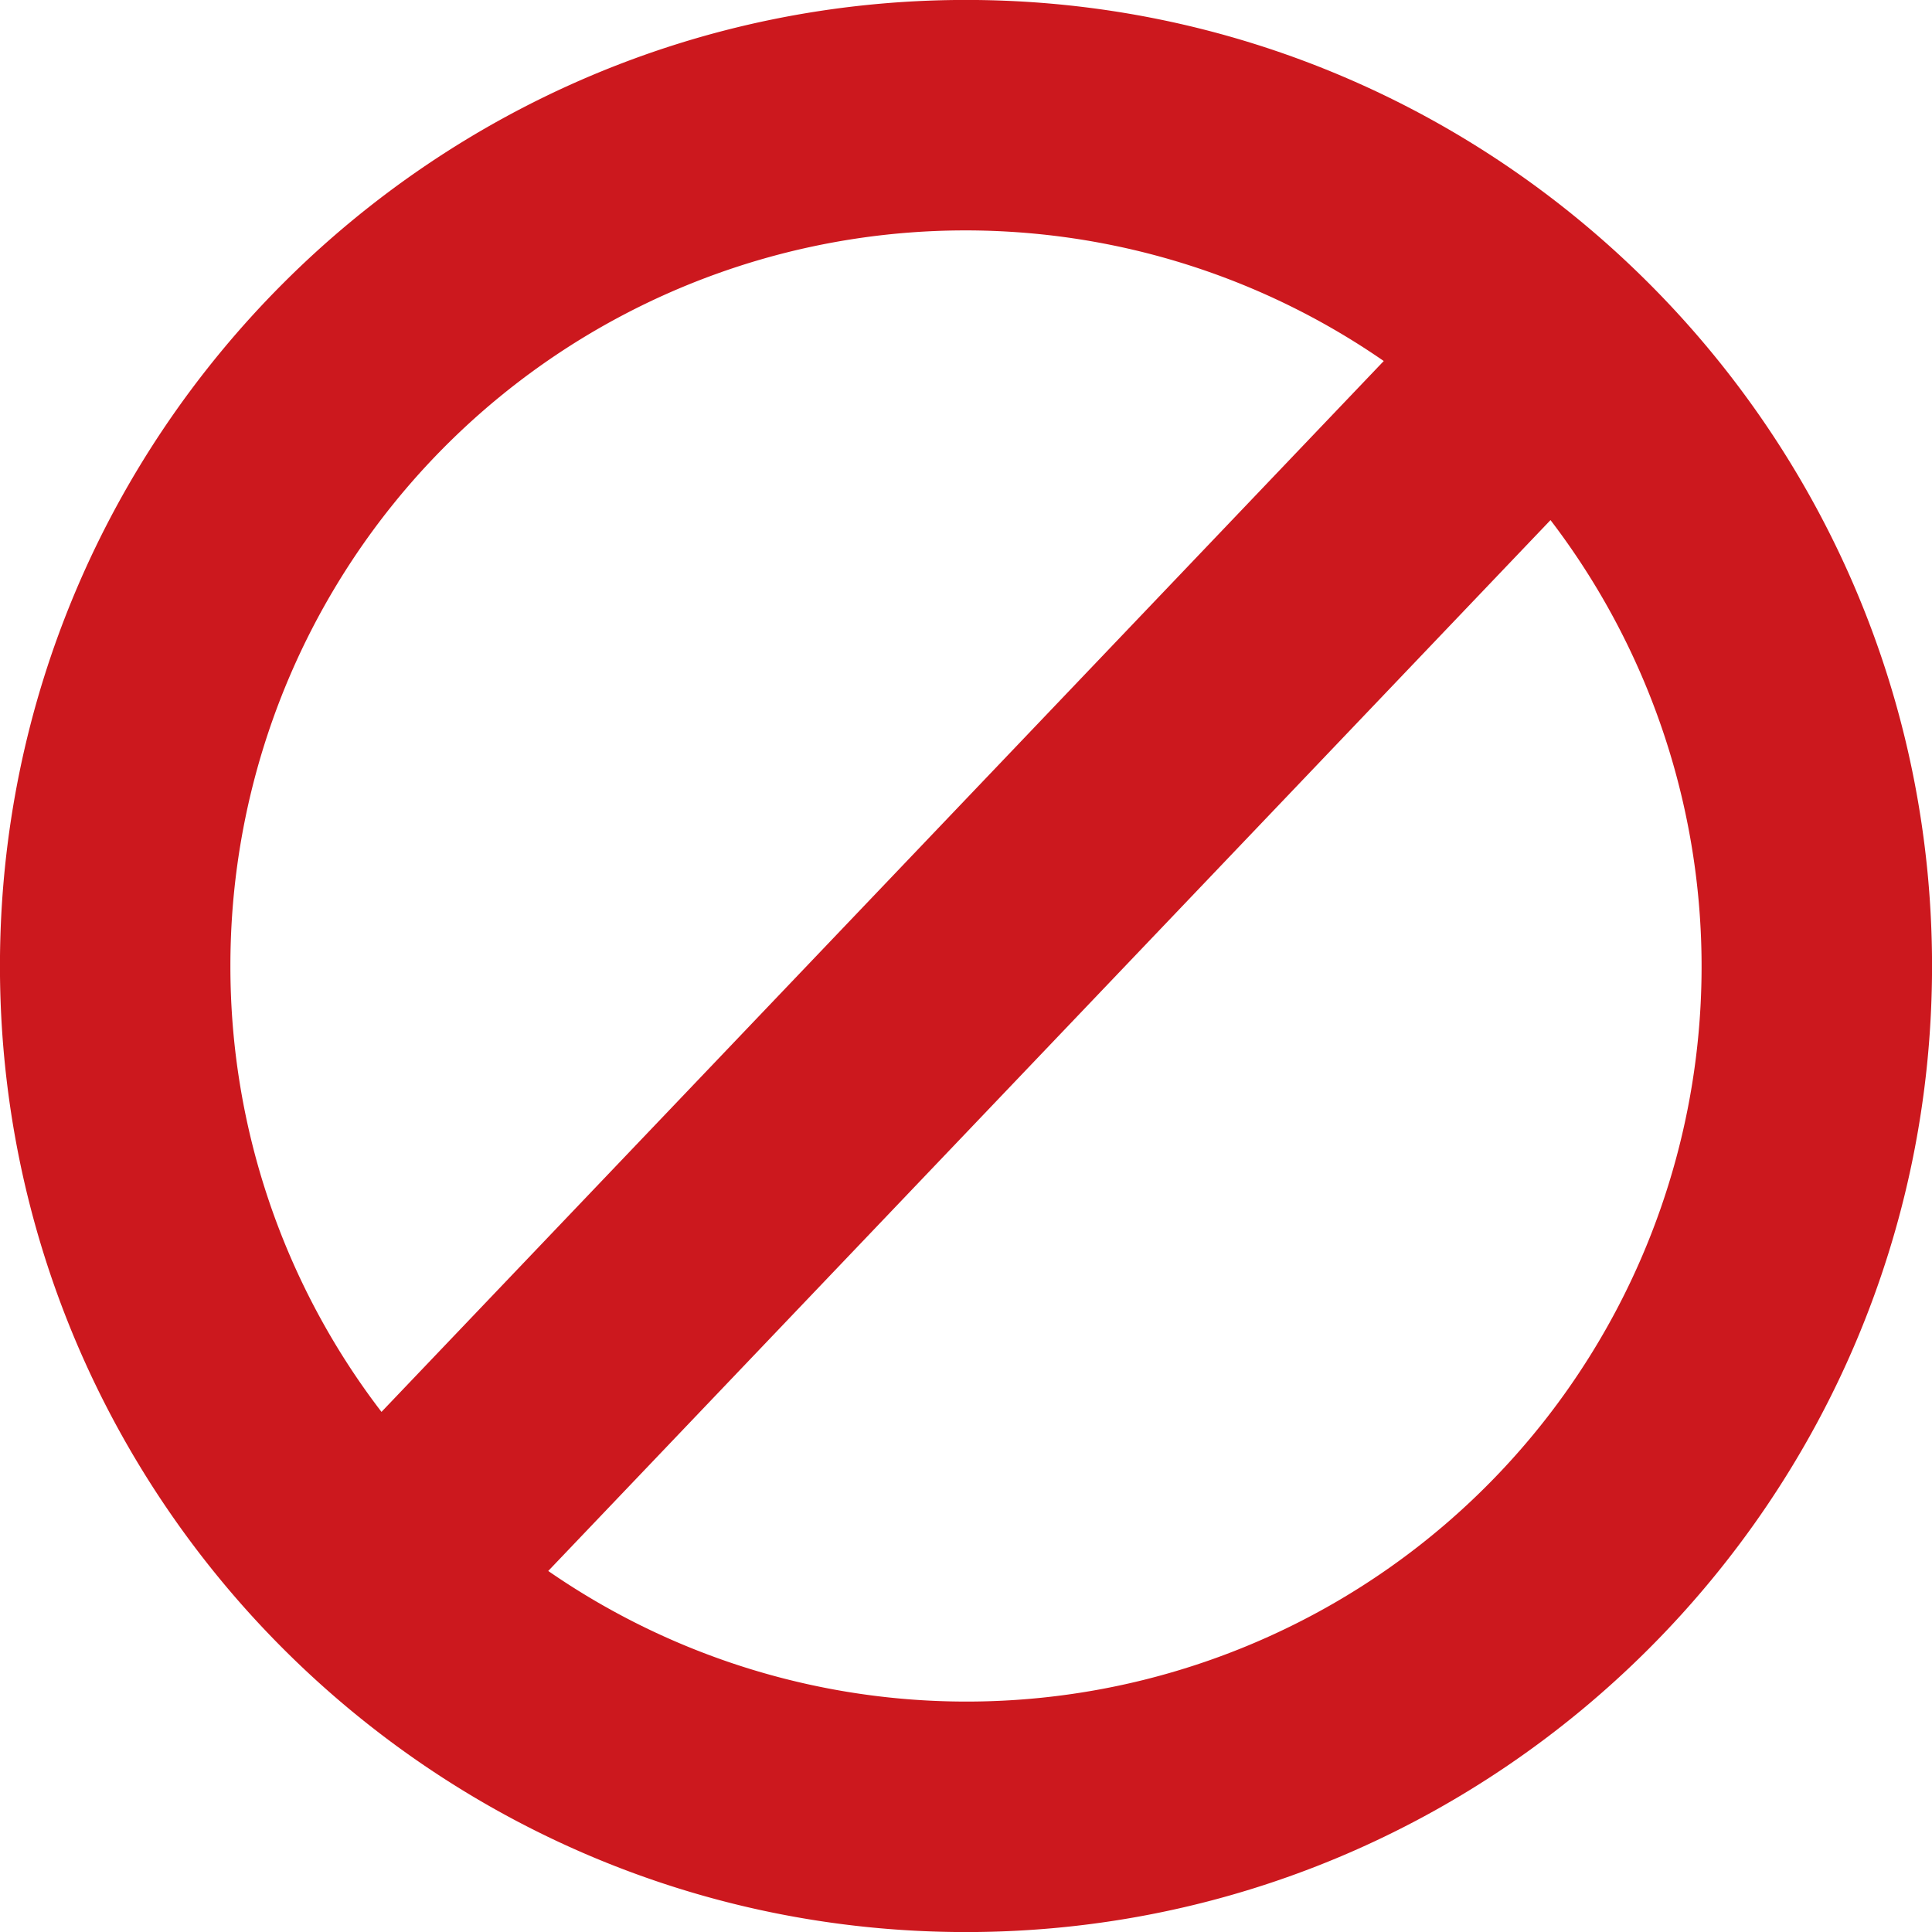 <svg xmlns="http://www.w3.org/2000/svg" width="299" height="299" viewBox="0 0 299 299">
  <defs>
    <style>
      .cls-1 {
        fill: #cc181e;
        fill-rule: evenodd;
      }
    </style>
  </defs>
  <path class="cls-1" d="M149.5,299.009C67.061,299.009-.007,231.937-0.007,149.5S67.061-.009,149.5-0.009,299.007,67.06,299.007,149.5,231.939,299.009,149.5,299.009ZM35.657,149.5a113.237,113.237,0,0,0,23.383,69.007L214.152,55.872A113.761,113.761,0,0,0,35.657,149.5Zm204.3-69.007L84.847,243.125A113.76,113.76,0,0,0,239.959,80.491Z"/>
</svg>
